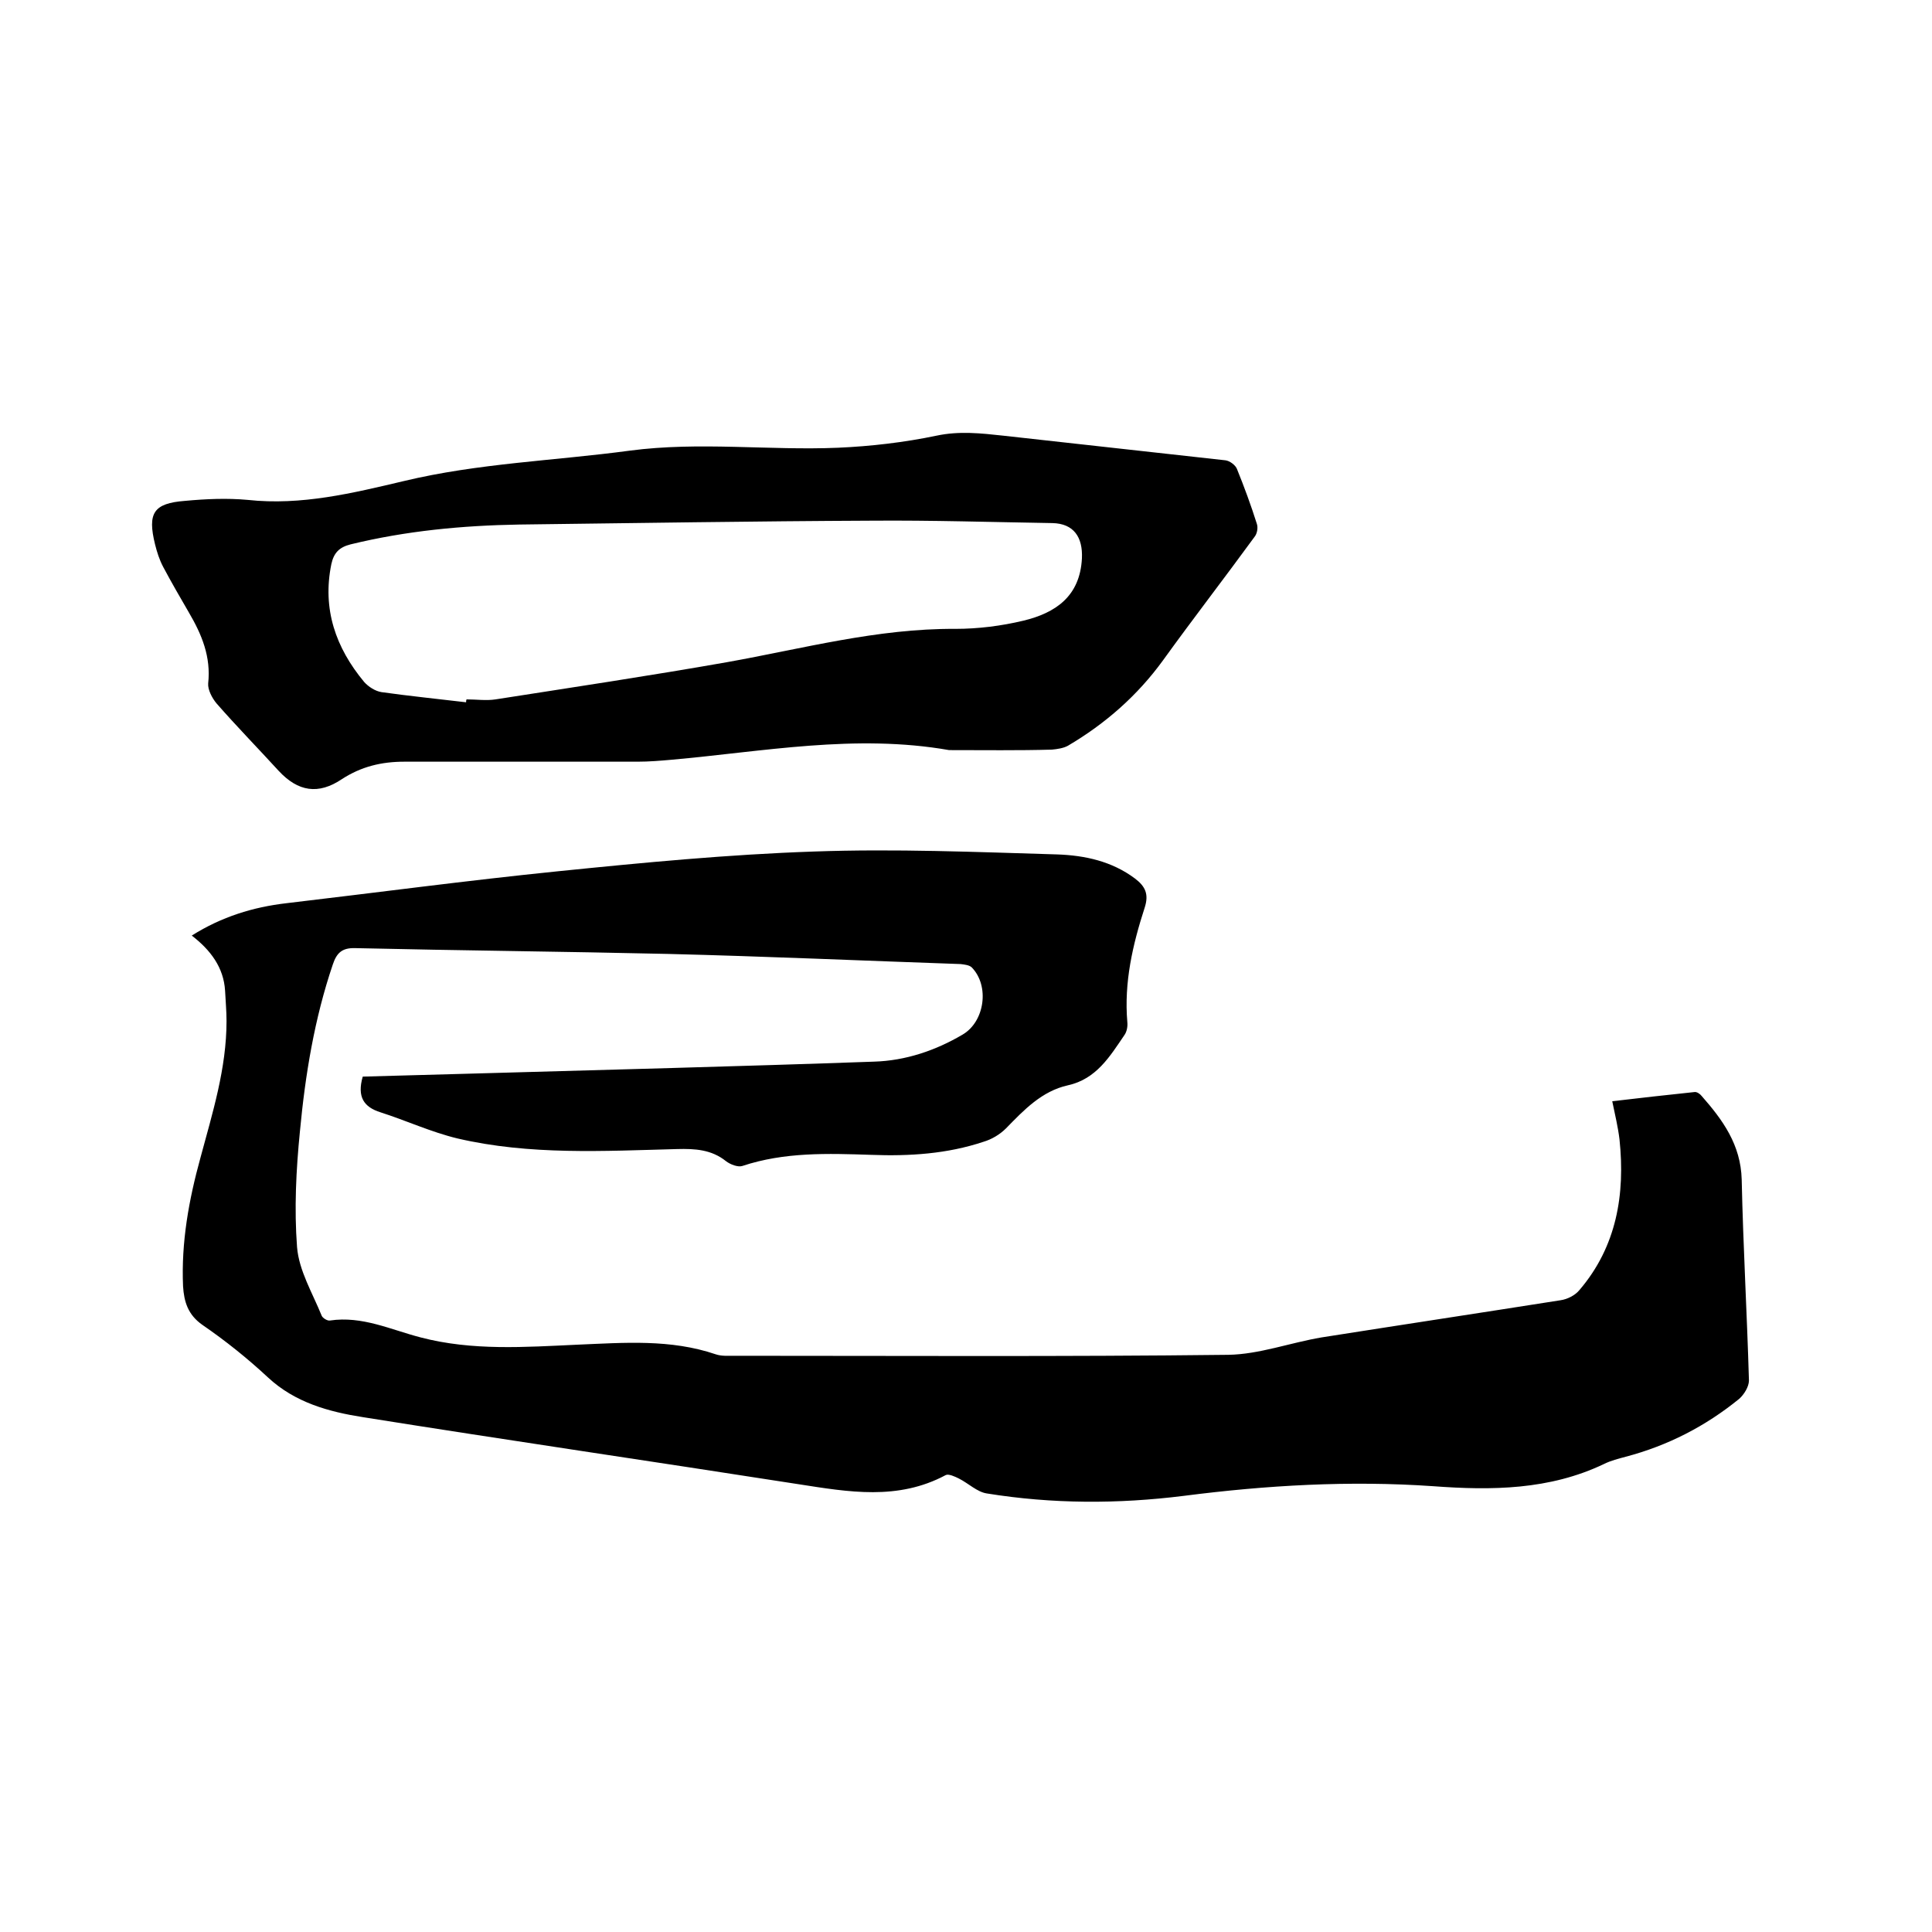 <svg enable-background="new 0 0 400 400" viewBox="0 0 400 400" xmlns="http://www.w3.org/2000/svg"><path d="m39.7 193.7c6.2-3.9 12.7-5.9 19.6-6.7 18.7-2.2 37.4-4.7 56.1-6.6 17.7-1.8 35.4-3.5 53.1-4.1 16.8-.6 33.6.1 50.4.6 5.7.2 11.3 1.4 16.1 5 2.1 1.6 2.9 3.2 2 6-2.5 7.7-4.3 15.5-3.6 23.7.1.9-.1 2-.6 2.7-3 4.4-5.8 9.1-11.7 10.4-5.4 1.2-9.1 5.1-12.8 8.9-1.3 1.3-3 2.3-4.7 2.8-7.5 2.5-15.3 3-23.2 2.7-9-.3-18-.6-26.7 2.3-.9.3-2.5-.3-3.4-1-3-2.4-6.4-2.6-10.1-2.5-15.2.4-30.5 1.3-45.5-2.2-5.4-1.3-10.6-3.7-15.9-5.4-3.5-1.1-4.9-3.2-3.7-7.4 7.1-.2 14.5-.4 21.8-.6 28-.8 56-1.5 84.1-2.5 6.5-.2 12.7-2.3 18.3-5.6 4.6-2.7 5.6-10.1 1.9-13.9-.5-.5-1.5-.6-2.3-.7-20.2-.7-40.4-1.6-60.6-2.1-21.6-.5-43.2-.7-64.7-1.2-2.8-.1-3.9 1-4.7 3.4-3.8 11.2-5.7 22.8-6.8 34.5-.8 8-1.2 16.1-.6 24 .4 4.9 3.2 9.5 5.1 14.2.2.5 1.2 1.1 1.7 1 6.7-1 12.6 1.9 18.8 3.5 10.7 2.8 21.6 2 32.5 1.5 9.6-.4 19.2-1.2 28.6 2 1.2.4 2.5.3 3.8.3 34.1 0 68.2.2 102.3-.2 6.4-.1 12.8-2.5 19.3-3.6 16.5-2.6 33-5.1 49.5-7.7 1.4-.2 3-1 3.9-2.1 7.7-9 9.5-19.8 8.3-31.2-.3-2.5-.9-5-1.5-7.9 5.8-.7 11.4-1.3 17-1.9.5-.1 1.2.4 1.5.8 4.4 5 8.1 10.1 8.3 17.3.3 13.9 1.1 27.7 1.5 41.6 0 1.3-1 2.9-2 3.8-7 5.7-14.8 9.7-23.5 12-1.5.4-3.1.8-4.5 1.5-11.3 5.4-23.3 5.5-35.4 4.6-17.3-1.2-34.5-.2-51.6 2-13.6 1.7-27.2 1.7-40.8-.5-2-.3-3.8-2.1-5.8-3.1-.8-.4-2.1-1-2.7-.7-9.9 5.3-20.1 3.5-30.4 1.9-30.1-4.7-60.2-9.1-90.3-13.9-7-1.1-14-3-19.6-8.2-4.3-4-8.8-7.6-13.6-10.9-3-2.1-3.8-4.8-4-8-.4-9.1 1.2-17.9 3.6-26.6 2.5-9.3 5.4-18.5 5.4-28.3 0-2.1-.2-4.2-.3-6.3-.3-4.8-3-8.4-6.9-11.4z"/><path d="m196.5 155.3c-19.4-3.4-38.4.3-57.5 2-2.3.2-4.6.4-7 .4-16.1 0-32.2 0-48.3 0-4.7 0-8.9 1-12.9 3.6-4.9 3.3-9.1 2.6-13.1-1.7-4.3-4.7-8.7-9.2-12.9-14-.9-1.1-1.8-2.8-1.7-4.1.6-5.5-1.3-10.1-4-14.7-1.8-3.1-3.6-6.2-5.3-9.4-.8-1.5-1.3-3.1-1.7-4.7-1.6-6.5-.3-8.5 6.2-9 4.3-.4 8.7-.6 13-.2 11.1 1.2 21.7-1.4 32.3-3.9 15.4-3.7 31.2-4.2 46.8-6.3 14.4-1.9 28.8 0 43.1-.6 6.8-.3 13.7-1.1 20.4-2.5 4.7-1 9.2-.5 13.8 0 15.4 1.7 30.7 3.4 46 5.1.9.1 2.1 1 2.4 1.8 1.5 3.7 2.9 7.5 4.1 11.3.3.8.1 2.1-.5 2.8-6.2 8.5-12.7 16.9-18.9 25.5-5.3 7.3-11.9 13.1-19.7 17.7-.9.5-2.2.7-3.3.8-6.9.2-14.1.1-21.3.1zm-100-9.9c0-.2 0-.4.1-.6 2 0 4.1.3 6 0 16-2.5 32-4.9 47.9-7.7 15.7-2.8 31.1-7 47.3-6.9 4.7 0 9.5-.6 14.1-1.7 6.6-1.6 11.7-5 12.1-12.9.2-4.4-1.7-7.2-6.1-7.3-12.5-.2-25-.6-37.4-.5-24.3.1-48.6.5-73 .8-11.8.2-23.4 1.3-34.9 4.1-2.4.6-3.5 1.8-4 4.1-1.9 9.3.9 17.3 6.8 24.4.9 1 2.3 1.9 3.6 2.1 5.7.8 11.6 1.4 17.5 2.1z"/></svg>